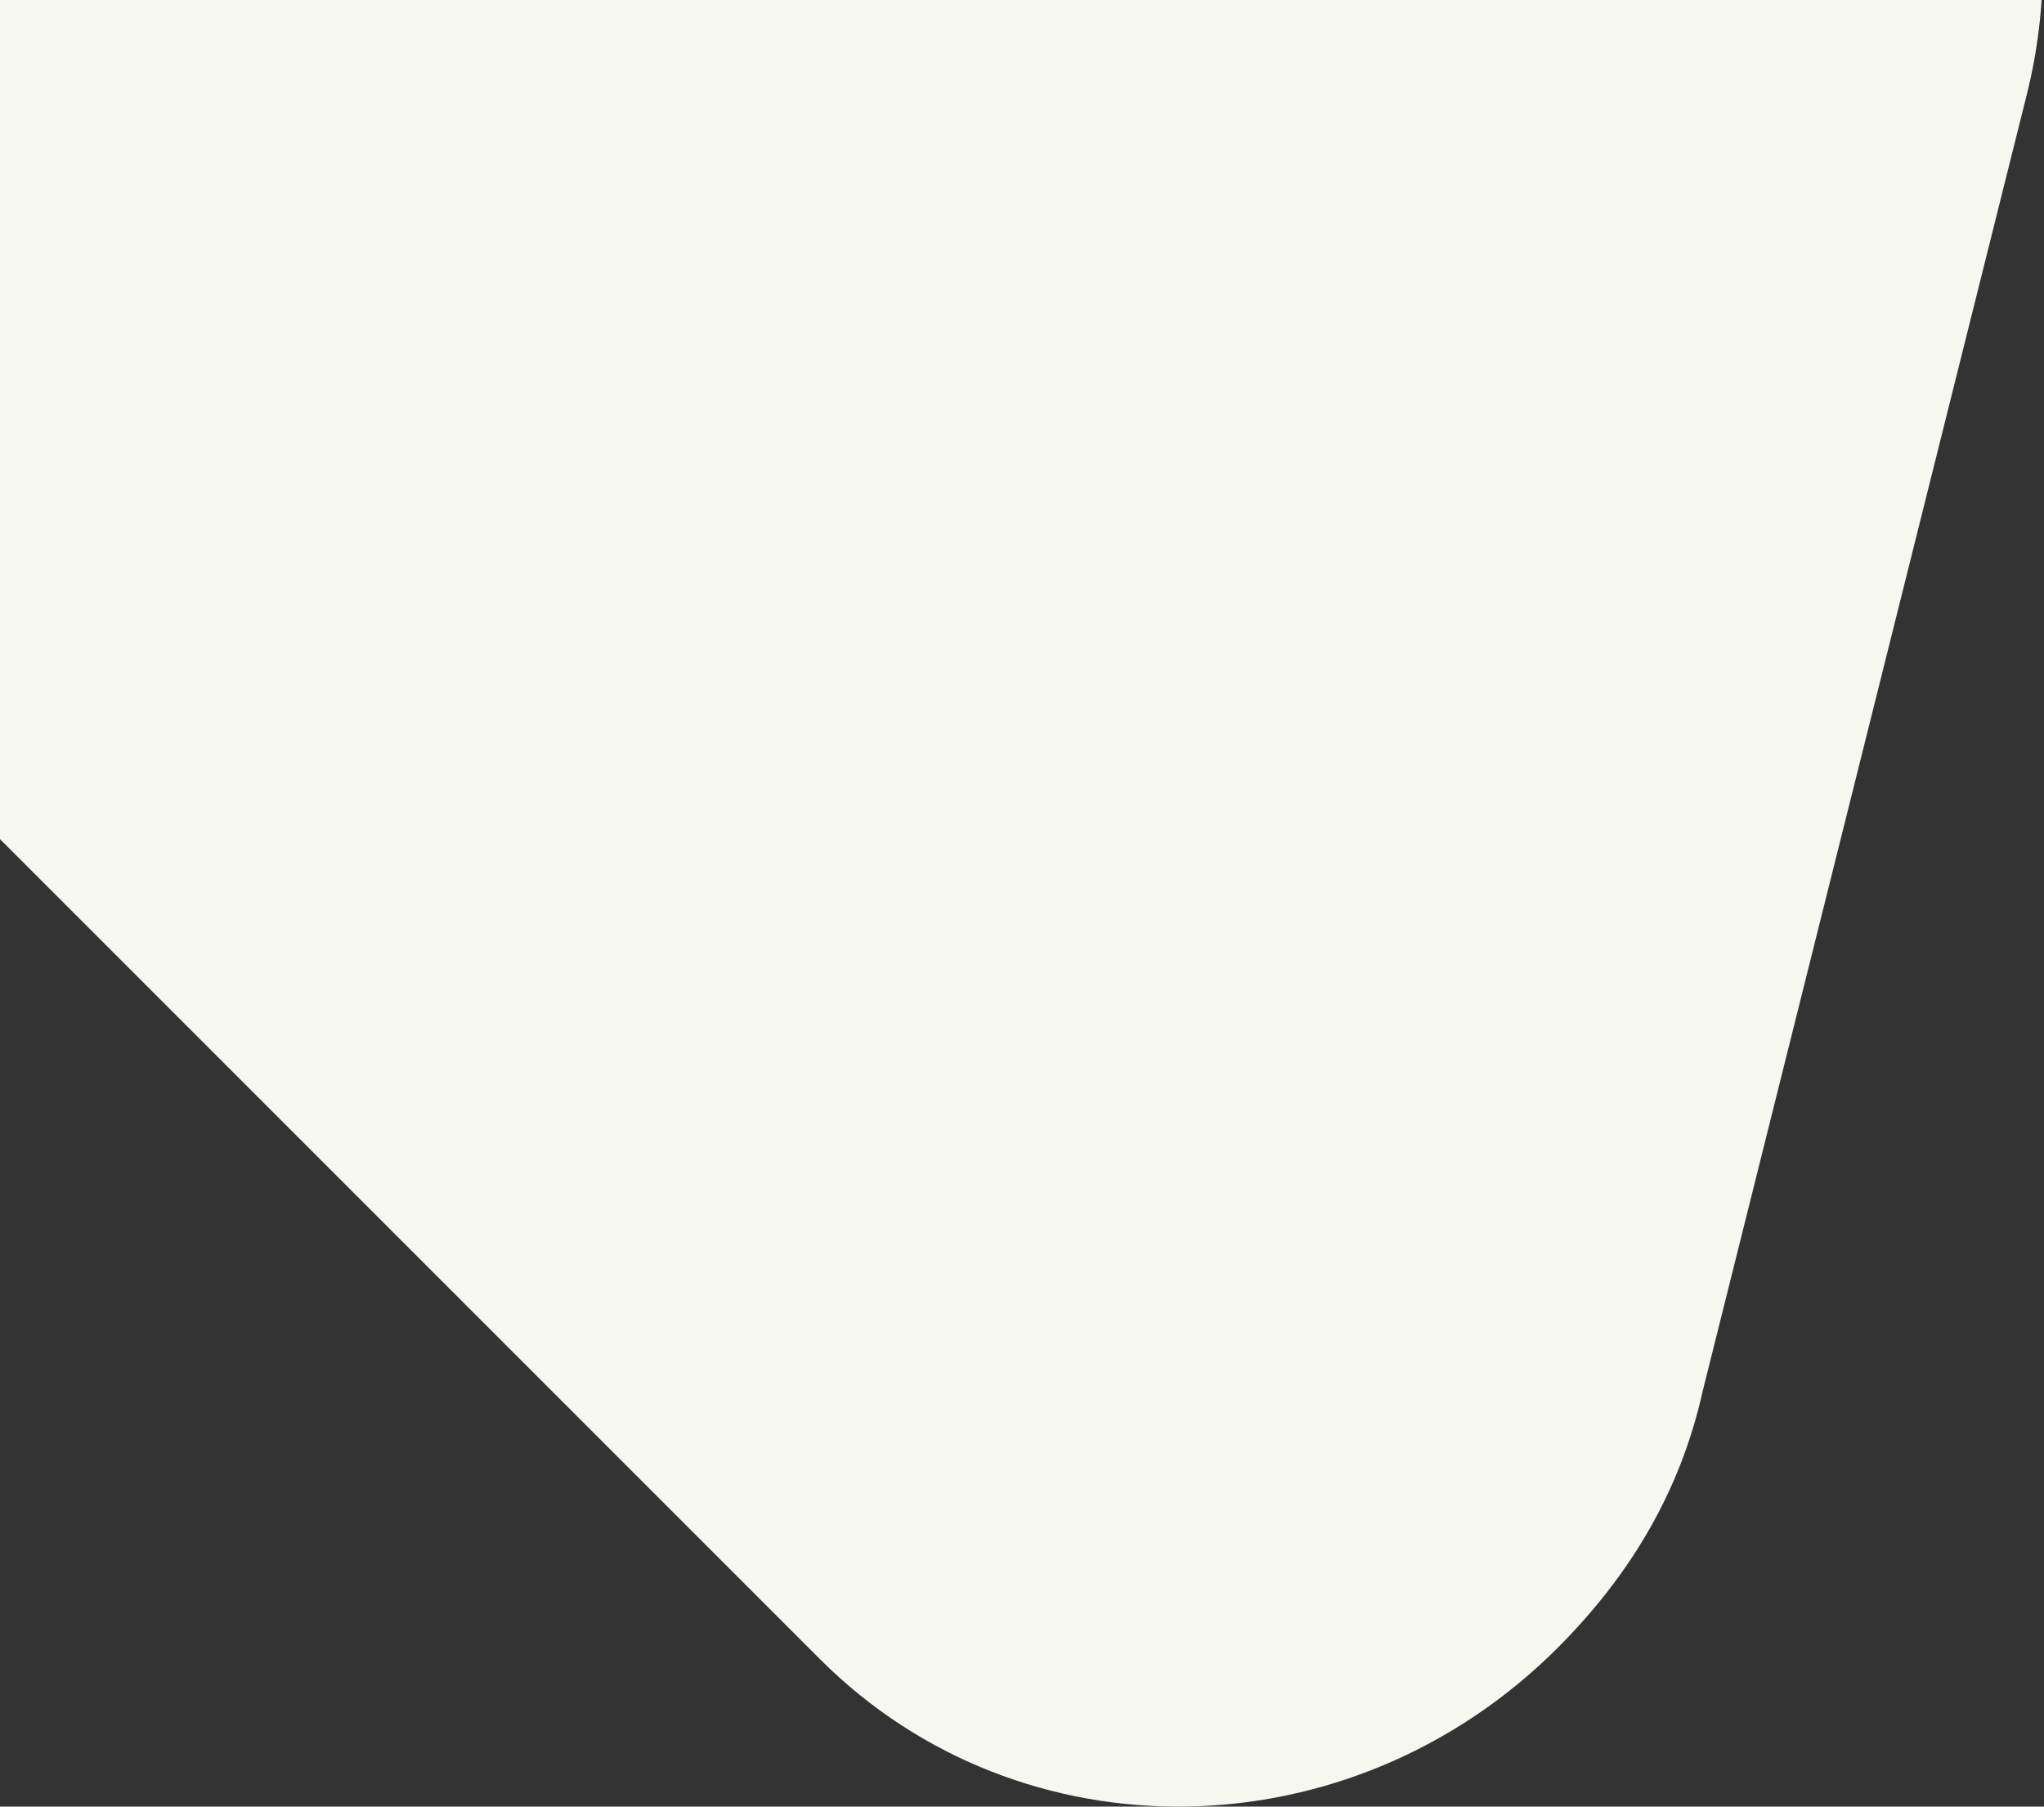 <?xml version="1.0" encoding="UTF-8"?> <svg xmlns="http://www.w3.org/2000/svg" width="482" height="426" viewBox="0 0 482 426" fill="none"><rect x="0" y="0" width="482" height="426" fill="#333333" stroke="none"/> <path d="M409.422 -130.442C379.122 -160.742 336.966 -171.281 294.81 -160.742L-12.137 -85.652C-34.532 -79.065 -55.61 -68.526 -72.736 -51.4C-121.479 -2.657 -122.796 75.068 -75.371 122.493L193.373 391.237C240.798 438.662 318.523 437.345 367.266 388.602C384.392 371.476 396.248 351.716 401.517 328.003L477.925 22.373C488.464 -19.783 476.608 -63.256 447.625 -92.239L409.422 -130.442Z" fill="#F7F7F1"></path> </svg> 